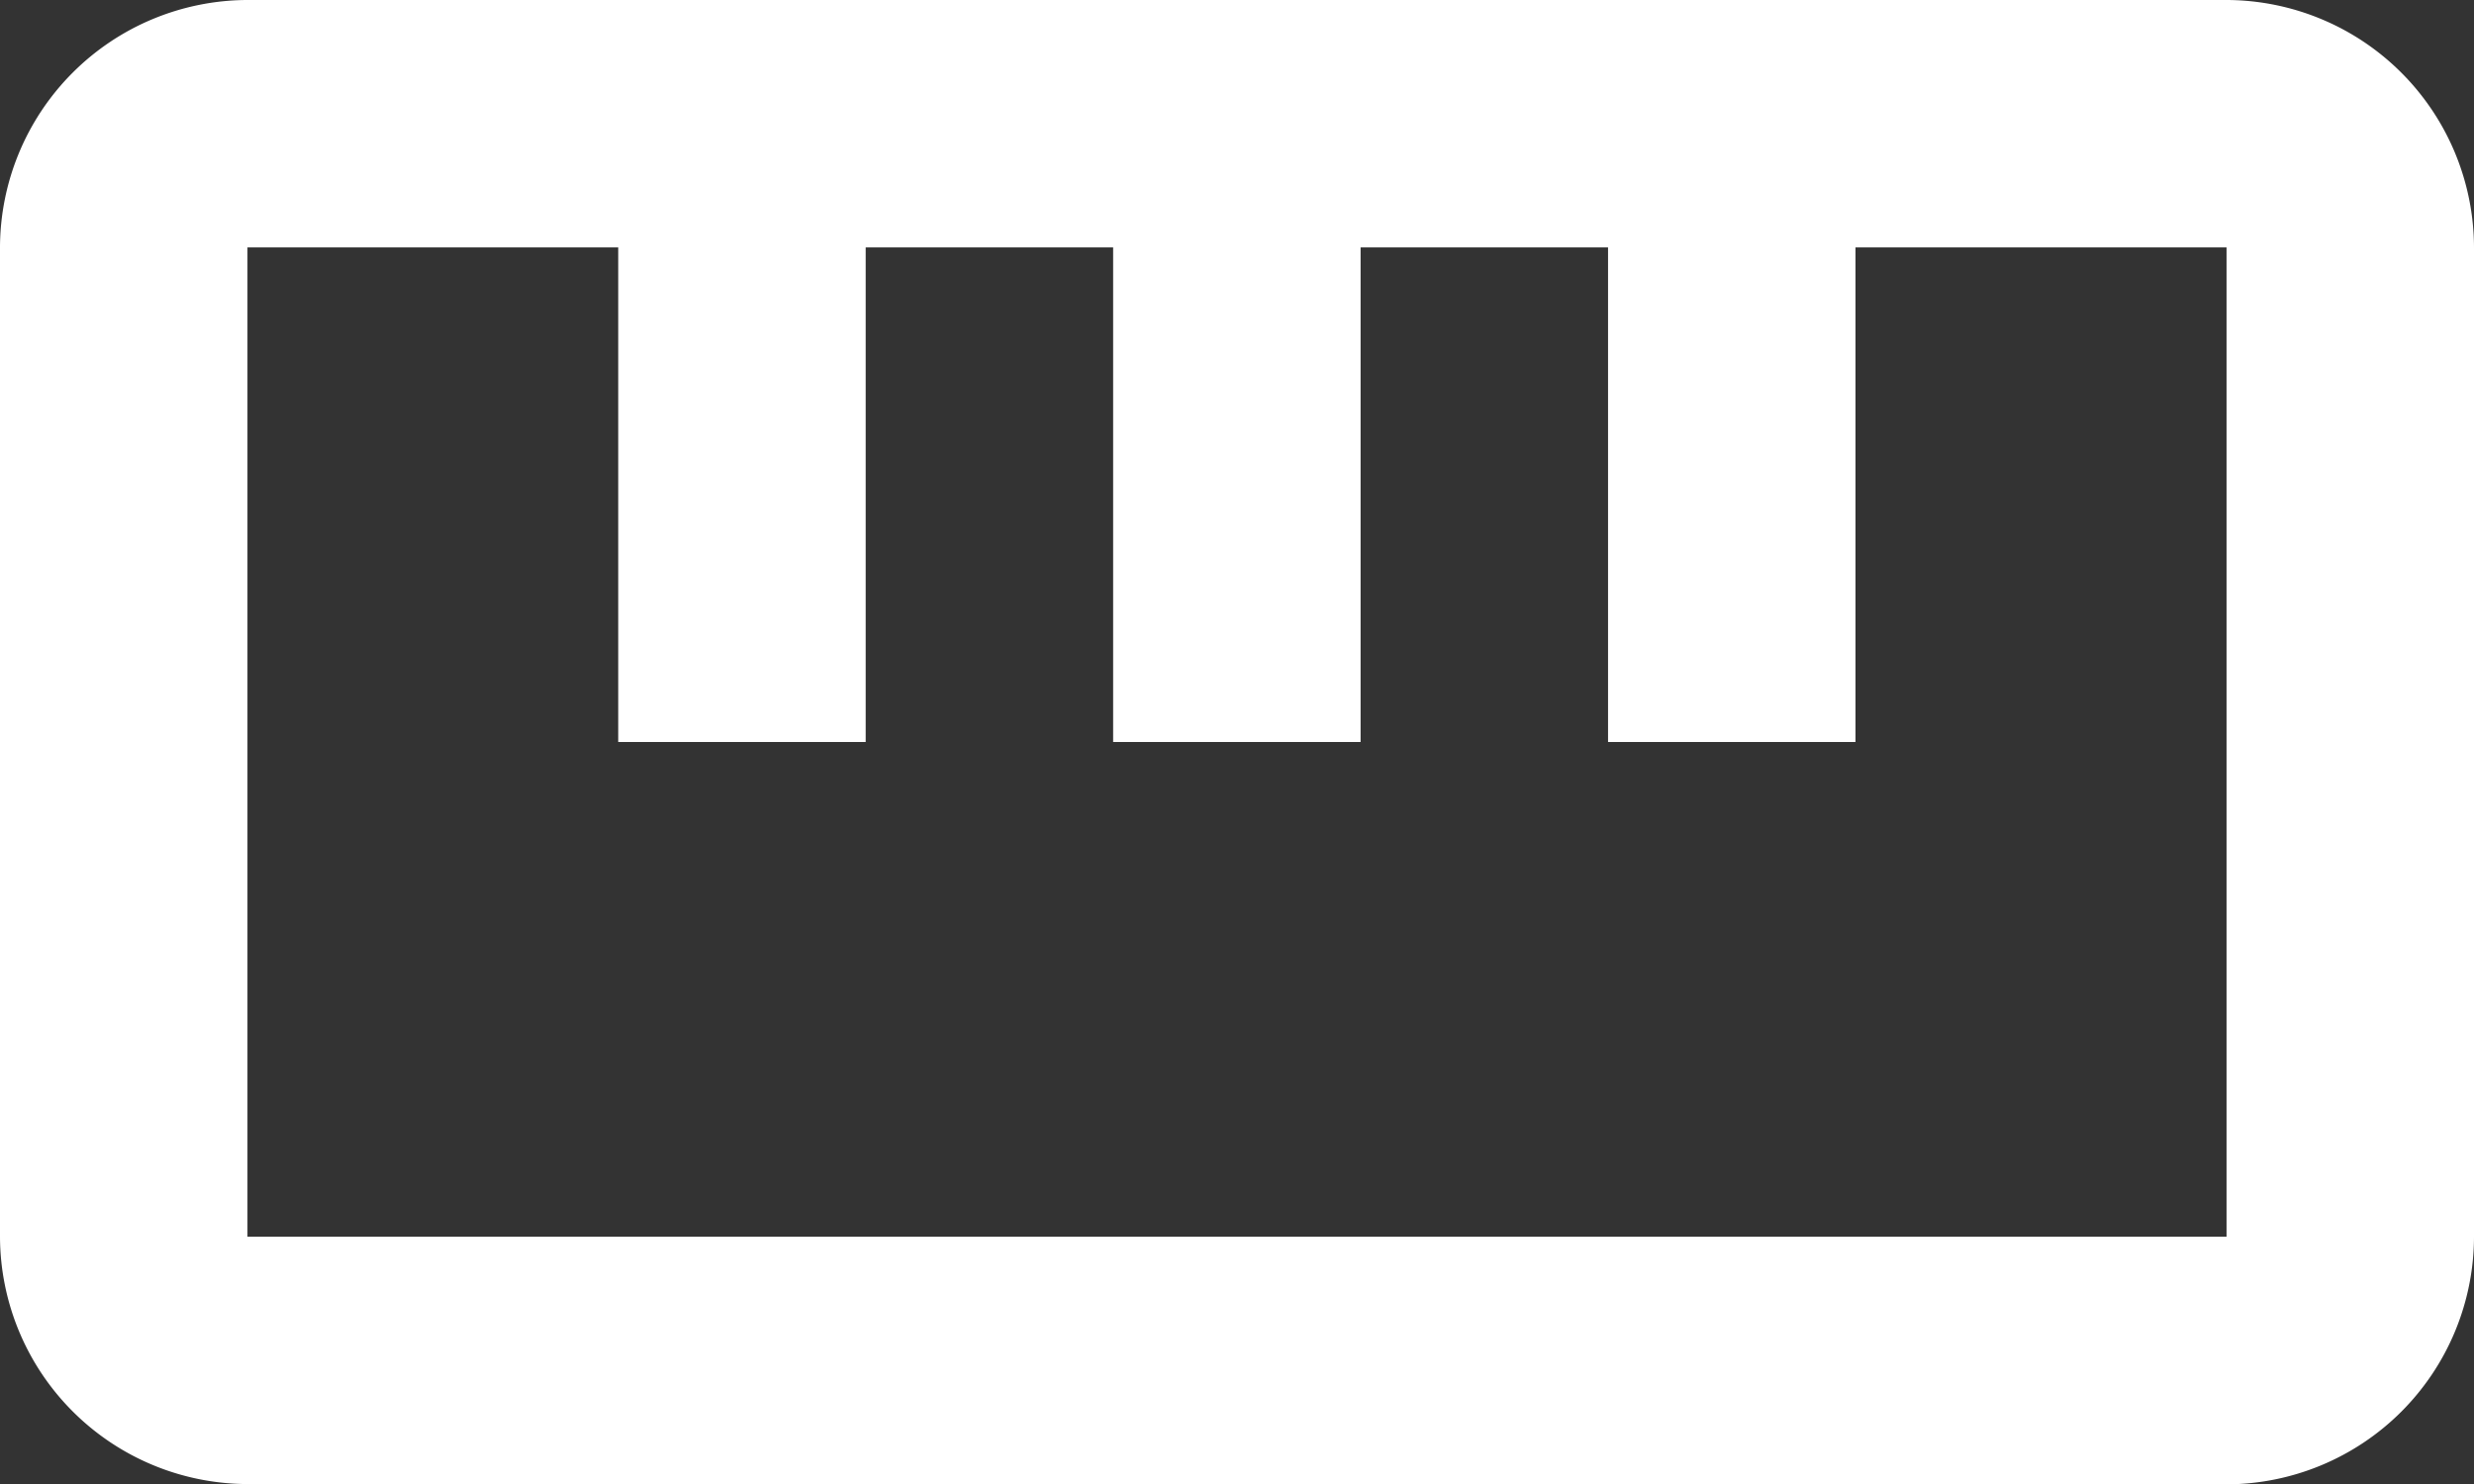 <svg xmlns="http://www.w3.org/2000/svg" width="17.796" height="10.678" viewBox="0 0 17.796 10.678">
  <rect x="0" y="0" width="17.796" height="10.678" fill="#333333" stroke="none"/>
  <path id="ruler" d="M81.78,346.678A1.785,1.785,0,0,1,80,344.9V337.78A1.785,1.785,0,0,1,81.78,336H96.016a1.785,1.785,0,0,1,1.78,1.78V344.9a1.785,1.785,0,0,1-1.78,1.78Zm0-1.78H96.016V337.78H93.347v3.559h-1.78V337.78h-1.78v3.559h-1.78V337.78h-1.78v3.559h-1.78V337.78H81.78Zm2.669-3.559h0Zm3.559,0h0Zm3.559,0h0ZM88.9,341.339Z" transform="translate(-80 -336)" fill="#fff"/>
</svg>
